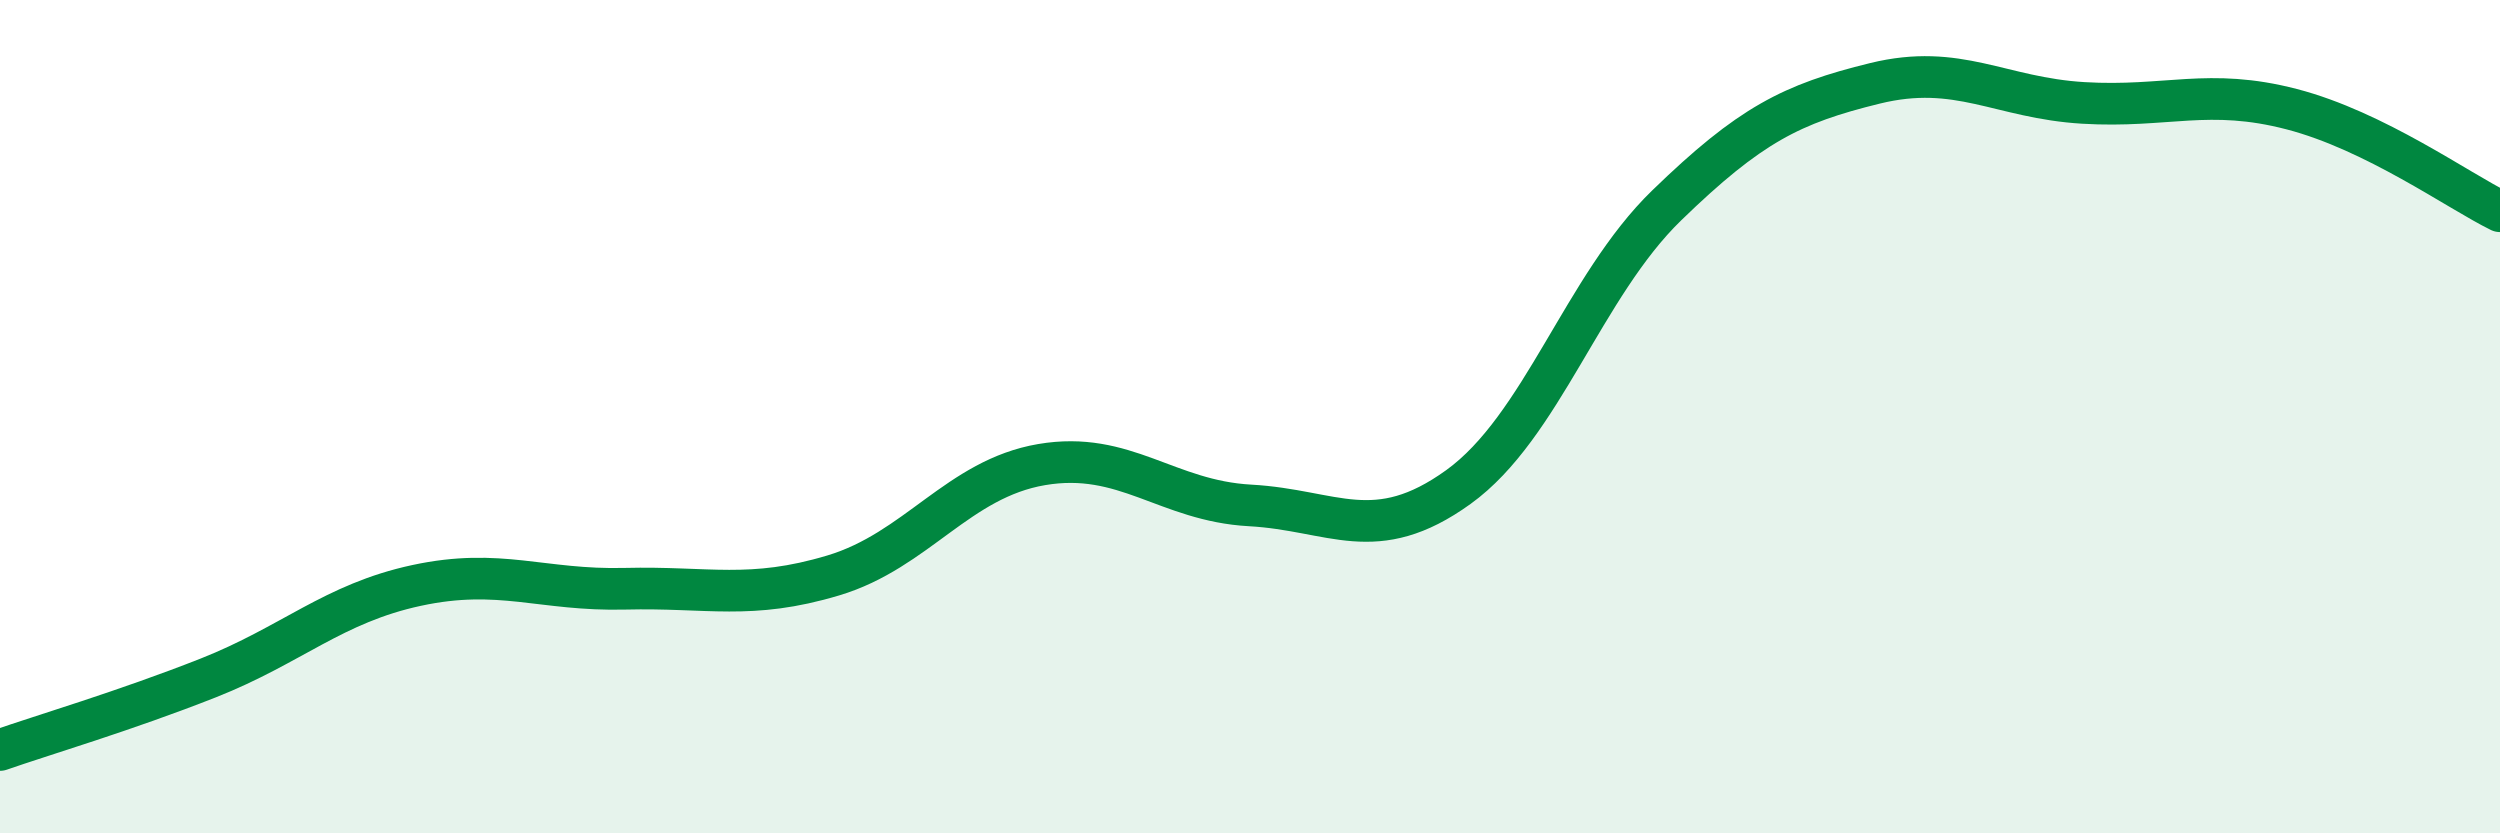 
    <svg width="60" height="20" viewBox="0 0 60 20" xmlns="http://www.w3.org/2000/svg">
      <path
        d="M 0,18 C 1,17.65 3,17.06 5,16.27 C 7,15.48 8,14.48 10,14.05 C 12,13.62 13,14.18 15,14.13 C 17,14.08 18,14.41 20,13.81 C 22,13.21 23,11.49 25,11.15 C 27,10.81 28,12.02 30,12.13 C 32,12.24 33,13.13 35,11.69 C 37,10.25 38,6.87 40,4.93 C 42,2.99 43,2.49 45,2 C 47,1.51 48,2.35 50,2.47 C 52,2.59 53,2.1 55,2.62 C 57,3.14 59,4.58 60,5.07L60 20L0 20Z"
        fill="#008740"
        opacity="0.1"
        stroke-linecap="round"
        stroke-linejoin="round"
      />
      <path
        d="M 0,18 C 1,17.65 3,17.06 5,16.27 C 7,15.48 8,14.48 10,14.05 C 12,13.62 13,14.18 15,14.13 C 17,14.08 18,14.41 20,13.81 C 22,13.21 23,11.49 25,11.15 C 27,10.81 28,12.02 30,12.13 C 32,12.24 33,13.13 35,11.69 C 37,10.25 38,6.87 40,4.93 C 42,2.99 43,2.49 45,2 C 47,1.51 48,2.35 50,2.47 C 52,2.59 53,2.1 55,2.62 C 57,3.14 59,4.58 60,5.07"
        stroke="#008740"
        stroke-width="1"
        fill="none"
        stroke-linecap="round"
        stroke-linejoin="round"
      />
    </svg>
  